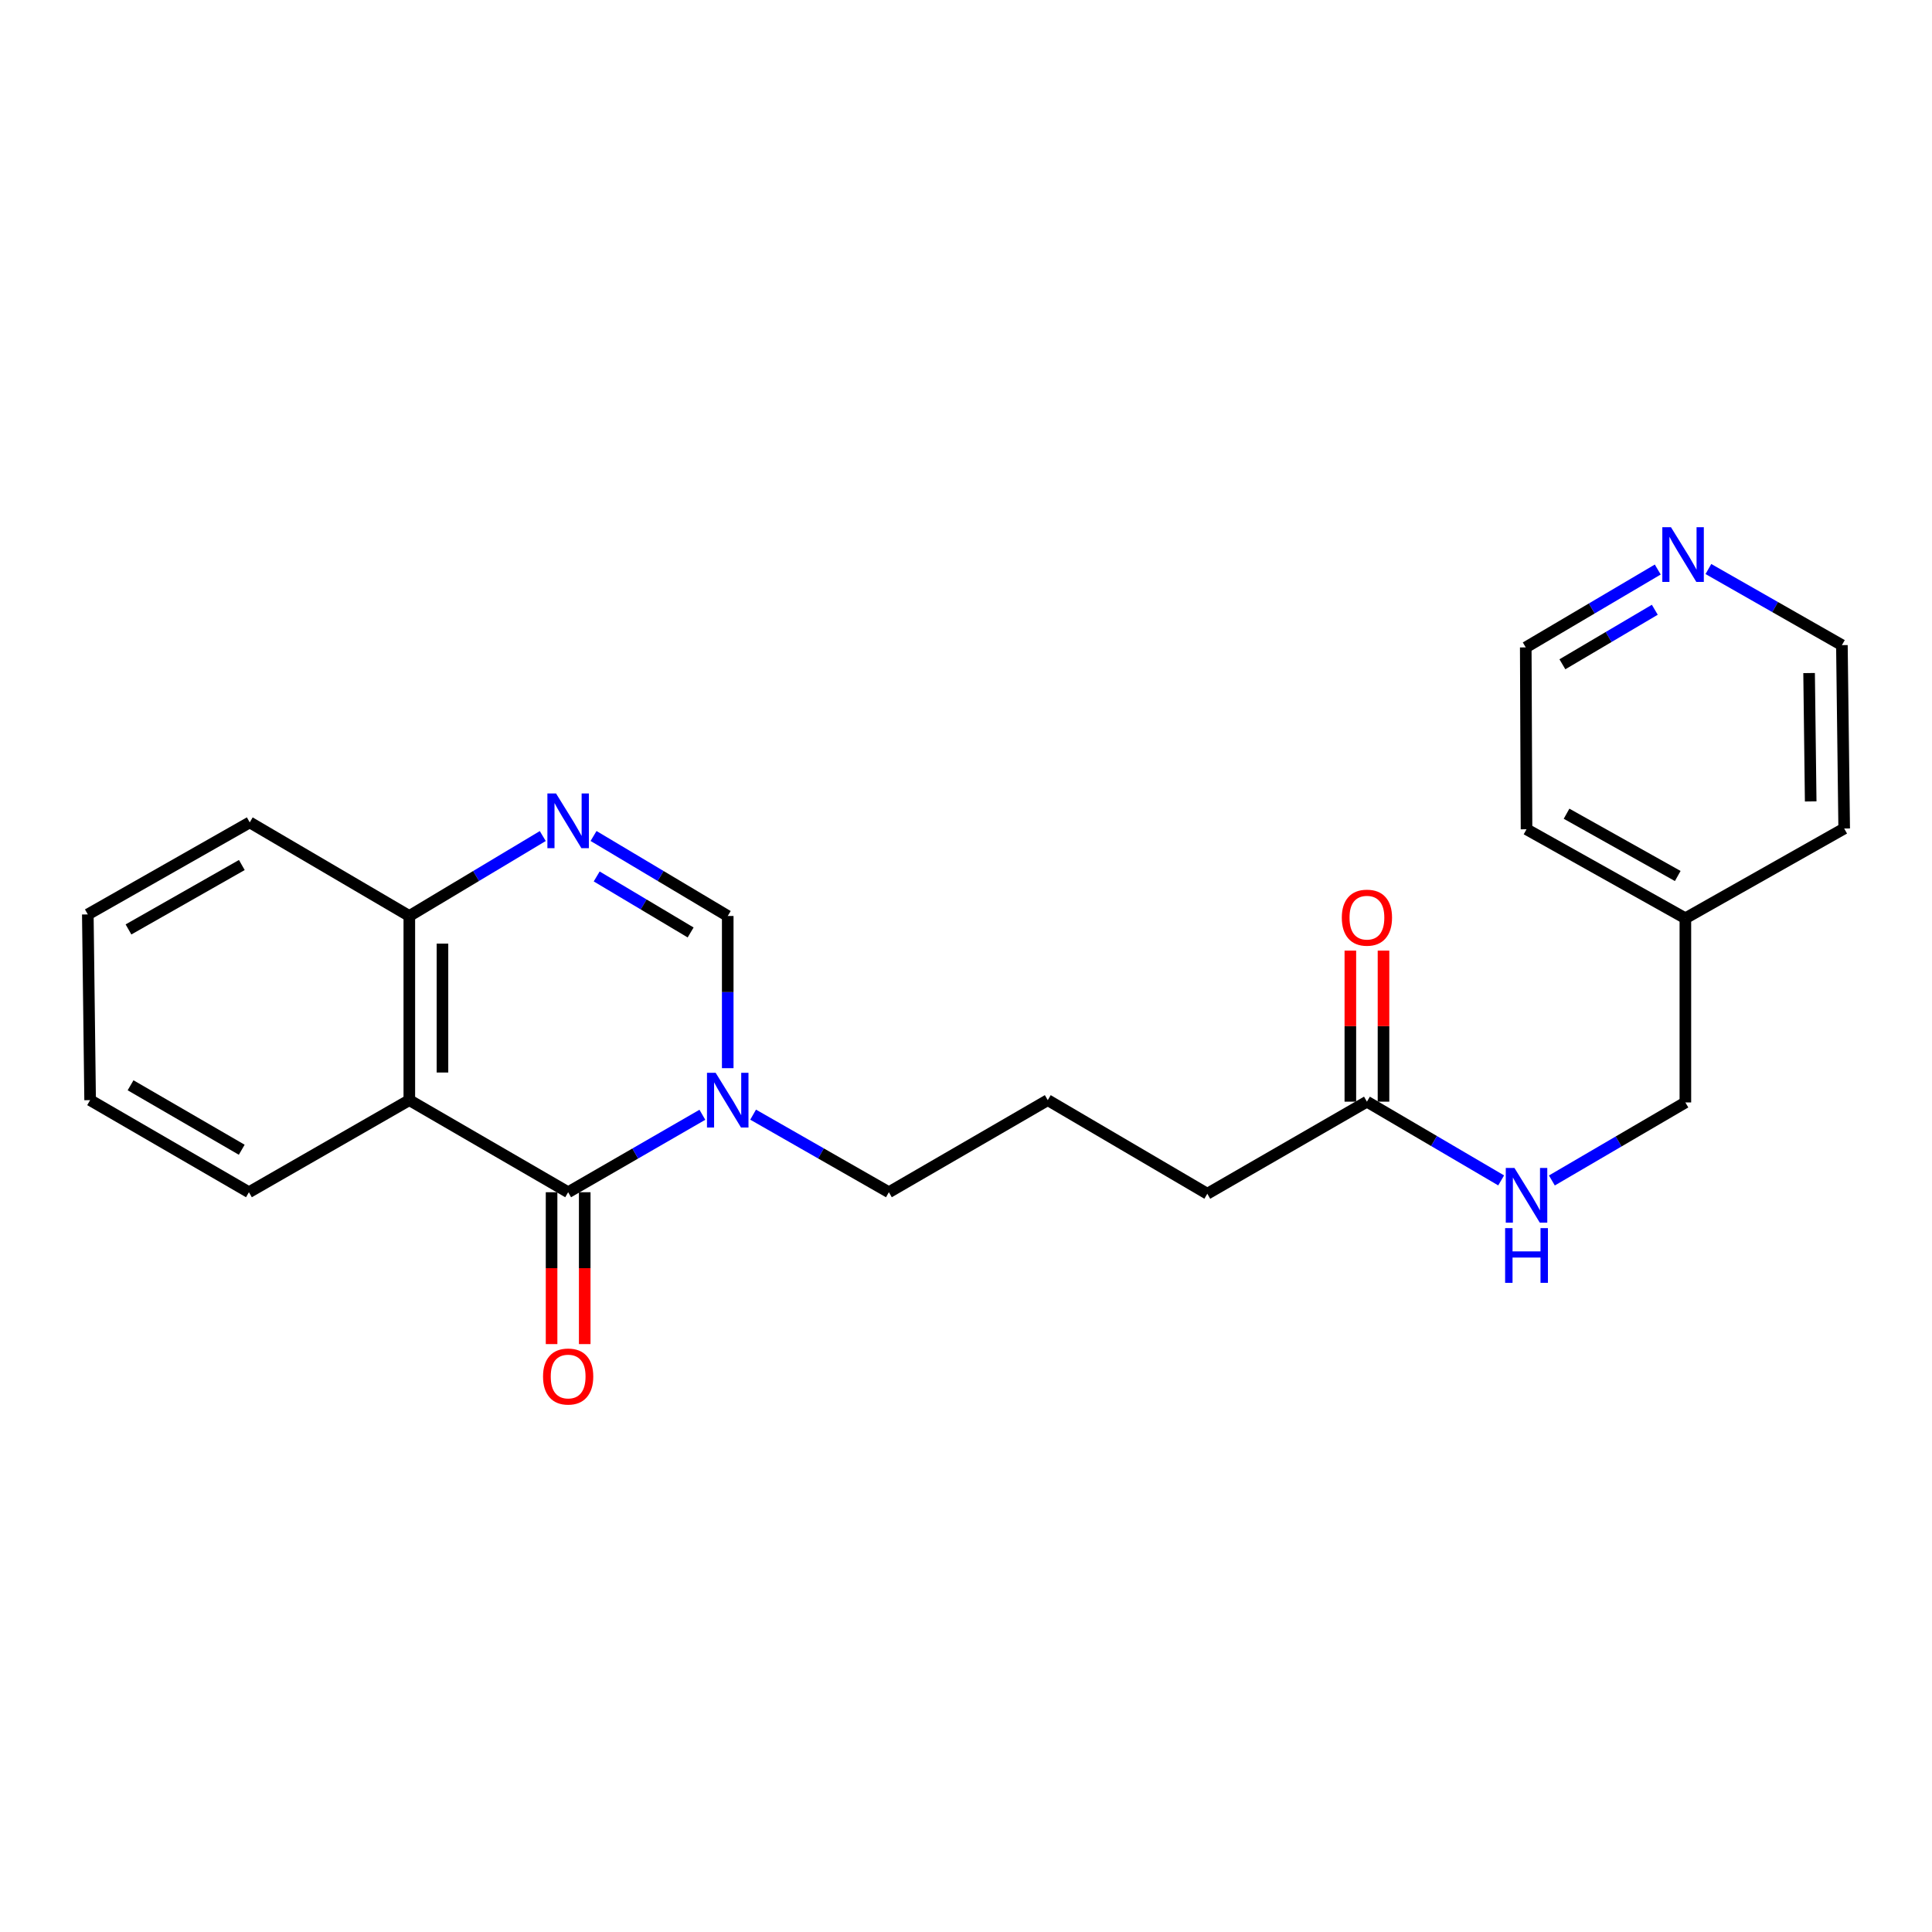 <?xml version='1.0' encoding='iso-8859-1'?>
<svg version='1.1' baseProfile='full'
              xmlns='http://www.w3.org/2000/svg'
                      xmlns:rdkit='http://www.rdkit.org/xml'
                      xmlns:xlink='http://www.w3.org/1999/xlink'
                  xml:space='preserve'
width='1000px' height='1000px' viewBox='0 0 1000 1000'>
<!-- END OF HEADER -->
<rect style='opacity:1.0;fill:#FFFFFF;stroke:none' width='1000' height='1000' x='0' y='0'> </rect>
<path class='bond-0' d='M 294.073,617.098 L 328.811,597.051' style='fill:none;fill-rule:evenodd;stroke:#000000;stroke-width:6px;stroke-linecap:butt;stroke-linejoin:miter;stroke-opacity:1' />
<path class='bond-0' d='M 328.811,597.051 L 363.548,577.005' style='fill:none;fill-rule:evenodd;stroke:#0000FF;stroke-width:6px;stroke-linecap:butt;stroke-linejoin:miter;stroke-opacity:1' />
<path class='bond-1' d='M 294.073,617.098 L 211.864,569.431' style='fill:none;fill-rule:evenodd;stroke:#000000;stroke-width:6px;stroke-linecap:butt;stroke-linejoin:miter;stroke-opacity:1' />
<path class='bond-6' d='M 285.495,617.098 L 285.495,656.399' style='fill:none;fill-rule:evenodd;stroke:#000000;stroke-width:6px;stroke-linecap:butt;stroke-linejoin:miter;stroke-opacity:1' />
<path class='bond-6' d='M 285.495,656.399 L 285.495,695.7' style='fill:none;fill-rule:evenodd;stroke:#FF0000;stroke-width:6px;stroke-linecap:butt;stroke-linejoin:miter;stroke-opacity:1' />
<path class='bond-6' d='M 302.651,617.098 L 302.651,656.399' style='fill:none;fill-rule:evenodd;stroke:#000000;stroke-width:6px;stroke-linecap:butt;stroke-linejoin:miter;stroke-opacity:1' />
<path class='bond-6' d='M 302.651,656.399 L 302.651,695.7' style='fill:none;fill-rule:evenodd;stroke:#FF0000;stroke-width:6px;stroke-linecap:butt;stroke-linejoin:miter;stroke-opacity:1' />
<path class='bond-3' d='M 376.673,552.888 L 376.673,513.502' style='fill:none;fill-rule:evenodd;stroke:#0000FF;stroke-width:6px;stroke-linecap:butt;stroke-linejoin:miter;stroke-opacity:1' />
<path class='bond-3' d='M 376.673,513.502 L 376.673,474.116' style='fill:none;fill-rule:evenodd;stroke:#000000;stroke-width:6px;stroke-linecap:butt;stroke-linejoin:miter;stroke-opacity:1' />
<path class='bond-10' d='M 389.814,576.941 L 424.948,597.019' style='fill:none;fill-rule:evenodd;stroke:#0000FF;stroke-width:6px;stroke-linecap:butt;stroke-linejoin:miter;stroke-opacity:1' />
<path class='bond-10' d='M 424.948,597.019 L 460.082,617.098' style='fill:none;fill-rule:evenodd;stroke:#000000;stroke-width:6px;stroke-linecap:butt;stroke-linejoin:miter;stroke-opacity:1' />
<path class='bond-4' d='M 211.864,569.431 L 211.864,474.116' style='fill:none;fill-rule:evenodd;stroke:#000000;stroke-width:6px;stroke-linecap:butt;stroke-linejoin:miter;stroke-opacity:1' />
<path class='bond-4' d='M 229.021,555.134 L 229.021,488.413' style='fill:none;fill-rule:evenodd;stroke:#000000;stroke-width:6px;stroke-linecap:butt;stroke-linejoin:miter;stroke-opacity:1' />
<path class='bond-12' d='M 211.864,569.431 L 128.845,617.098' style='fill:none;fill-rule:evenodd;stroke:#000000;stroke-width:6px;stroke-linecap:butt;stroke-linejoin:miter;stroke-opacity:1' />
<path class='bond-2' d='M 280.937,432.737 L 246.401,453.426' style='fill:none;fill-rule:evenodd;stroke:#0000FF;stroke-width:6px;stroke-linecap:butt;stroke-linejoin:miter;stroke-opacity:1' />
<path class='bond-2' d='M 246.401,453.426 L 211.864,474.116' style='fill:none;fill-rule:evenodd;stroke:#000000;stroke-width:6px;stroke-linecap:butt;stroke-linejoin:miter;stroke-opacity:1' />
<path class='bond-23' d='M 307.217,432.704 L 341.945,453.41' style='fill:none;fill-rule:evenodd;stroke:#0000FF;stroke-width:6px;stroke-linecap:butt;stroke-linejoin:miter;stroke-opacity:1' />
<path class='bond-23' d='M 341.945,453.41 L 376.673,474.116' style='fill:none;fill-rule:evenodd;stroke:#000000;stroke-width:6px;stroke-linecap:butt;stroke-linejoin:miter;stroke-opacity:1' />
<path class='bond-23' d='M 308.849,453.652 L 333.159,468.146' style='fill:none;fill-rule:evenodd;stroke:#0000FF;stroke-width:6px;stroke-linecap:butt;stroke-linejoin:miter;stroke-opacity:1' />
<path class='bond-23' d='M 333.159,468.146 L 357.468,482.641' style='fill:none;fill-rule:evenodd;stroke:#000000;stroke-width:6px;stroke-linecap:butt;stroke-linejoin:miter;stroke-opacity:1' />
<path class='bond-18' d='M 211.864,474.116 L 129.265,425.668' style='fill:none;fill-rule:evenodd;stroke:#000000;stroke-width:6px;stroke-linecap:butt;stroke-linejoin:miter;stroke-opacity:1' />
<path class='bond-5' d='M 707.519,570.222 L 624.9,617.879' style='fill:none;fill-rule:evenodd;stroke:#000000;stroke-width:6px;stroke-linecap:butt;stroke-linejoin:miter;stroke-opacity:1' />
<path class='bond-7' d='M 707.519,570.222 L 742.256,590.599' style='fill:none;fill-rule:evenodd;stroke:#000000;stroke-width:6px;stroke-linecap:butt;stroke-linejoin:miter;stroke-opacity:1' />
<path class='bond-7' d='M 742.256,590.599 L 776.994,610.975' style='fill:none;fill-rule:evenodd;stroke:#0000FF;stroke-width:6px;stroke-linecap:butt;stroke-linejoin:miter;stroke-opacity:1' />
<path class='bond-9' d='M 716.097,570.222 L 716.097,531.131' style='fill:none;fill-rule:evenodd;stroke:#000000;stroke-width:6px;stroke-linecap:butt;stroke-linejoin:miter;stroke-opacity:1' />
<path class='bond-9' d='M 716.097,531.131 L 716.097,492.041' style='fill:none;fill-rule:evenodd;stroke:#FF0000;stroke-width:6px;stroke-linecap:butt;stroke-linejoin:miter;stroke-opacity:1' />
<path class='bond-9' d='M 698.94,570.222 L 698.94,531.131' style='fill:none;fill-rule:evenodd;stroke:#000000;stroke-width:6px;stroke-linecap:butt;stroke-linejoin:miter;stroke-opacity:1' />
<path class='bond-9' d='M 698.94,531.131 L 698.94,492.041' style='fill:none;fill-rule:evenodd;stroke:#FF0000;stroke-width:6px;stroke-linecap:butt;stroke-linejoin:miter;stroke-opacity:1' />
<path class='bond-11' d='M 803.249,611.011 L 837.797,590.816' style='fill:none;fill-rule:evenodd;stroke:#0000FF;stroke-width:6px;stroke-linecap:butt;stroke-linejoin:miter;stroke-opacity:1' />
<path class='bond-11' d='M 837.797,590.816 L 872.346,570.622' style='fill:none;fill-rule:evenodd;stroke:#000000;stroke-width:6px;stroke-linecap:butt;stroke-linejoin:miter;stroke-opacity:1' />
<path class='bond-8' d='M 858.051,294.784 L 823.889,314.942' style='fill:none;fill-rule:evenodd;stroke:#0000FF;stroke-width:6px;stroke-linecap:butt;stroke-linejoin:miter;stroke-opacity:1' />
<path class='bond-8' d='M 823.889,314.942 L 789.728,335.1' style='fill:none;fill-rule:evenodd;stroke:#000000;stroke-width:6px;stroke-linecap:butt;stroke-linejoin:miter;stroke-opacity:1' />
<path class='bond-8' d='M 856.522,315.607 L 832.608,329.718' style='fill:none;fill-rule:evenodd;stroke:#0000FF;stroke-width:6px;stroke-linecap:butt;stroke-linejoin:miter;stroke-opacity:1' />
<path class='bond-8' d='M 832.608,329.718 L 808.695,343.829' style='fill:none;fill-rule:evenodd;stroke:#000000;stroke-width:6px;stroke-linecap:butt;stroke-linejoin:miter;stroke-opacity:1' />
<path class='bond-25' d='M 884.261,294.523 L 918.812,314.221' style='fill:none;fill-rule:evenodd;stroke:#0000FF;stroke-width:6px;stroke-linecap:butt;stroke-linejoin:miter;stroke-opacity:1' />
<path class='bond-25' d='M 918.812,314.221 L 953.364,333.918' style='fill:none;fill-rule:evenodd;stroke:#000000;stroke-width:6px;stroke-linecap:butt;stroke-linejoin:miter;stroke-opacity:1' />
<path class='bond-14' d='M 460.082,617.098 L 542.32,569.431' style='fill:none;fill-rule:evenodd;stroke:#000000;stroke-width:6px;stroke-linecap:butt;stroke-linejoin:miter;stroke-opacity:1' />
<path class='bond-13' d='M 872.346,570.622 L 872.346,475.298' style='fill:none;fill-rule:evenodd;stroke:#000000;stroke-width:6px;stroke-linecap:butt;stroke-linejoin:miter;stroke-opacity:1' />
<path class='bond-21' d='M 128.845,617.098 L 46.646,569.431' style='fill:none;fill-rule:evenodd;stroke:#000000;stroke-width:6px;stroke-linecap:butt;stroke-linejoin:miter;stroke-opacity:1' />
<path class='bond-21' d='M 125.122,595.106 L 67.582,561.739' style='fill:none;fill-rule:evenodd;stroke:#000000;stroke-width:6px;stroke-linecap:butt;stroke-linejoin:miter;stroke-opacity:1' />
<path class='bond-19' d='M 872.346,475.298 L 954.545,428.842' style='fill:none;fill-rule:evenodd;stroke:#000000;stroke-width:6px;stroke-linecap:butt;stroke-linejoin:miter;stroke-opacity:1' />
<path class='bond-20' d='M 872.346,475.298 L 790.128,429.233' style='fill:none;fill-rule:evenodd;stroke:#000000;stroke-width:6px;stroke-linecap:butt;stroke-linejoin:miter;stroke-opacity:1' />
<path class='bond-20' d='M 868.399,453.421 L 810.847,421.175' style='fill:none;fill-rule:evenodd;stroke:#000000;stroke-width:6px;stroke-linecap:butt;stroke-linejoin:miter;stroke-opacity:1' />
<path class='bond-15' d='M 542.32,569.431 L 624.9,617.879' style='fill:none;fill-rule:evenodd;stroke:#000000;stroke-width:6px;stroke-linecap:butt;stroke-linejoin:miter;stroke-opacity:1' />
<path class='bond-16' d='M 953.364,333.918 L 954.545,428.842' style='fill:none;fill-rule:evenodd;stroke:#000000;stroke-width:6px;stroke-linecap:butt;stroke-linejoin:miter;stroke-opacity:1' />
<path class='bond-16' d='M 936.386,348.37 L 937.213,414.817' style='fill:none;fill-rule:evenodd;stroke:#000000;stroke-width:6px;stroke-linecap:butt;stroke-linejoin:miter;stroke-opacity:1' />
<path class='bond-17' d='M 789.728,335.1 L 790.128,429.233' style='fill:none;fill-rule:evenodd;stroke:#000000;stroke-width:6px;stroke-linecap:butt;stroke-linejoin:miter;stroke-opacity:1' />
<path class='bond-24' d='M 129.265,425.668 L 45.455,473.306' style='fill:none;fill-rule:evenodd;stroke:#000000;stroke-width:6px;stroke-linecap:butt;stroke-linejoin:miter;stroke-opacity:1' />
<path class='bond-24' d='M 125.171,447.729 L 66.504,481.076' style='fill:none;fill-rule:evenodd;stroke:#000000;stroke-width:6px;stroke-linecap:butt;stroke-linejoin:miter;stroke-opacity:1' />
<path class='bond-22' d='M 46.646,569.431 L 45.455,473.306' style='fill:none;fill-rule:evenodd;stroke:#000000;stroke-width:6px;stroke-linecap:butt;stroke-linejoin:miter;stroke-opacity:1' />
<path  class='atom-1' d='M 370.413 555.271
L 379.693 570.271
Q 380.613 571.751, 382.093 574.431
Q 383.573 577.111, 383.653 577.271
L 383.653 555.271
L 387.413 555.271
L 387.413 583.591
L 383.533 583.591
L 373.573 567.191
Q 372.413 565.271, 371.173 563.071
Q 369.973 560.871, 369.613 560.191
L 369.613 583.591
L 365.933 583.591
L 365.933 555.271
L 370.413 555.271
' fill='#0000FF'/>
<path  class='atom-3' d='M 287.813 410.707
L 297.093 425.707
Q 298.013 427.187, 299.493 429.867
Q 300.973 432.547, 301.053 432.707
L 301.053 410.707
L 304.813 410.707
L 304.813 439.027
L 300.933 439.027
L 290.973 422.627
Q 289.813 420.707, 288.573 418.507
Q 287.373 416.307, 287.013 415.627
L 287.013 439.027
L 283.333 439.027
L 283.333 410.707
L 287.813 410.707
' fill='#0000FF'/>
<path  class='atom-7' d='M 281.073 712.483
Q 281.073 705.683, 284.433 701.883
Q 287.793 698.083, 294.073 698.083
Q 300.353 698.083, 303.713 701.883
Q 307.073 705.683, 307.073 712.483
Q 307.073 719.363, 303.673 723.283
Q 300.273 727.163, 294.073 727.163
Q 287.833 727.163, 284.433 723.283
Q 281.073 719.403, 281.073 712.483
M 294.073 723.963
Q 298.393 723.963, 300.713 721.083
Q 303.073 718.163, 303.073 712.483
Q 303.073 706.923, 300.713 704.123
Q 298.393 701.283, 294.073 701.283
Q 289.753 701.283, 287.393 704.083
Q 285.073 706.883, 285.073 712.483
Q 285.073 718.203, 287.393 721.083
Q 289.753 723.963, 294.073 723.963
' fill='#FF0000'/>
<path  class='atom-8' d='M 783.868 604.52
L 793.148 619.52
Q 794.068 621, 795.548 623.68
Q 797.028 626.36, 797.108 626.52
L 797.108 604.52
L 800.868 604.52
L 800.868 632.84
L 796.988 632.84
L 787.028 616.44
Q 785.868 614.52, 784.628 612.32
Q 783.428 610.12, 783.068 609.44
L 783.068 632.84
L 779.388 632.84
L 779.388 604.52
L 783.868 604.52
' fill='#0000FF'/>
<path  class='atom-8' d='M 779.048 635.672
L 782.888 635.672
L 782.888 647.712
L 797.368 647.712
L 797.368 635.672
L 801.208 635.672
L 801.208 663.992
L 797.368 663.992
L 797.368 650.912
L 782.888 650.912
L 782.888 663.992
L 779.048 663.992
L 779.048 635.672
' fill='#0000FF'/>
<path  class='atom-9' d='M 864.895 272.892
L 874.175 287.892
Q 875.095 289.372, 876.575 292.052
Q 878.055 294.732, 878.135 294.892
L 878.135 272.892
L 881.895 272.892
L 881.895 301.212
L 878.015 301.212
L 868.055 284.812
Q 866.895 282.892, 865.655 280.692
Q 864.455 278.492, 864.095 277.812
L 864.095 301.212
L 860.415 301.212
L 860.415 272.892
L 864.895 272.892
' fill='#0000FF'/>
<path  class='atom-10' d='M 694.519 474.978
Q 694.519 468.178, 697.879 464.378
Q 701.239 460.578, 707.519 460.578
Q 713.799 460.578, 717.159 464.378
Q 720.519 468.178, 720.519 474.978
Q 720.519 481.858, 717.119 485.778
Q 713.719 489.658, 707.519 489.658
Q 701.279 489.658, 697.879 485.778
Q 694.519 481.898, 694.519 474.978
M 707.519 486.458
Q 711.839 486.458, 714.159 483.578
Q 716.519 480.658, 716.519 474.978
Q 716.519 469.418, 714.159 466.618
Q 711.839 463.778, 707.519 463.778
Q 703.199 463.778, 700.839 466.578
Q 698.519 469.378, 698.519 474.978
Q 698.519 480.698, 700.839 483.578
Q 703.199 486.458, 707.519 486.458
' fill='#FF0000'/>
</svg>
